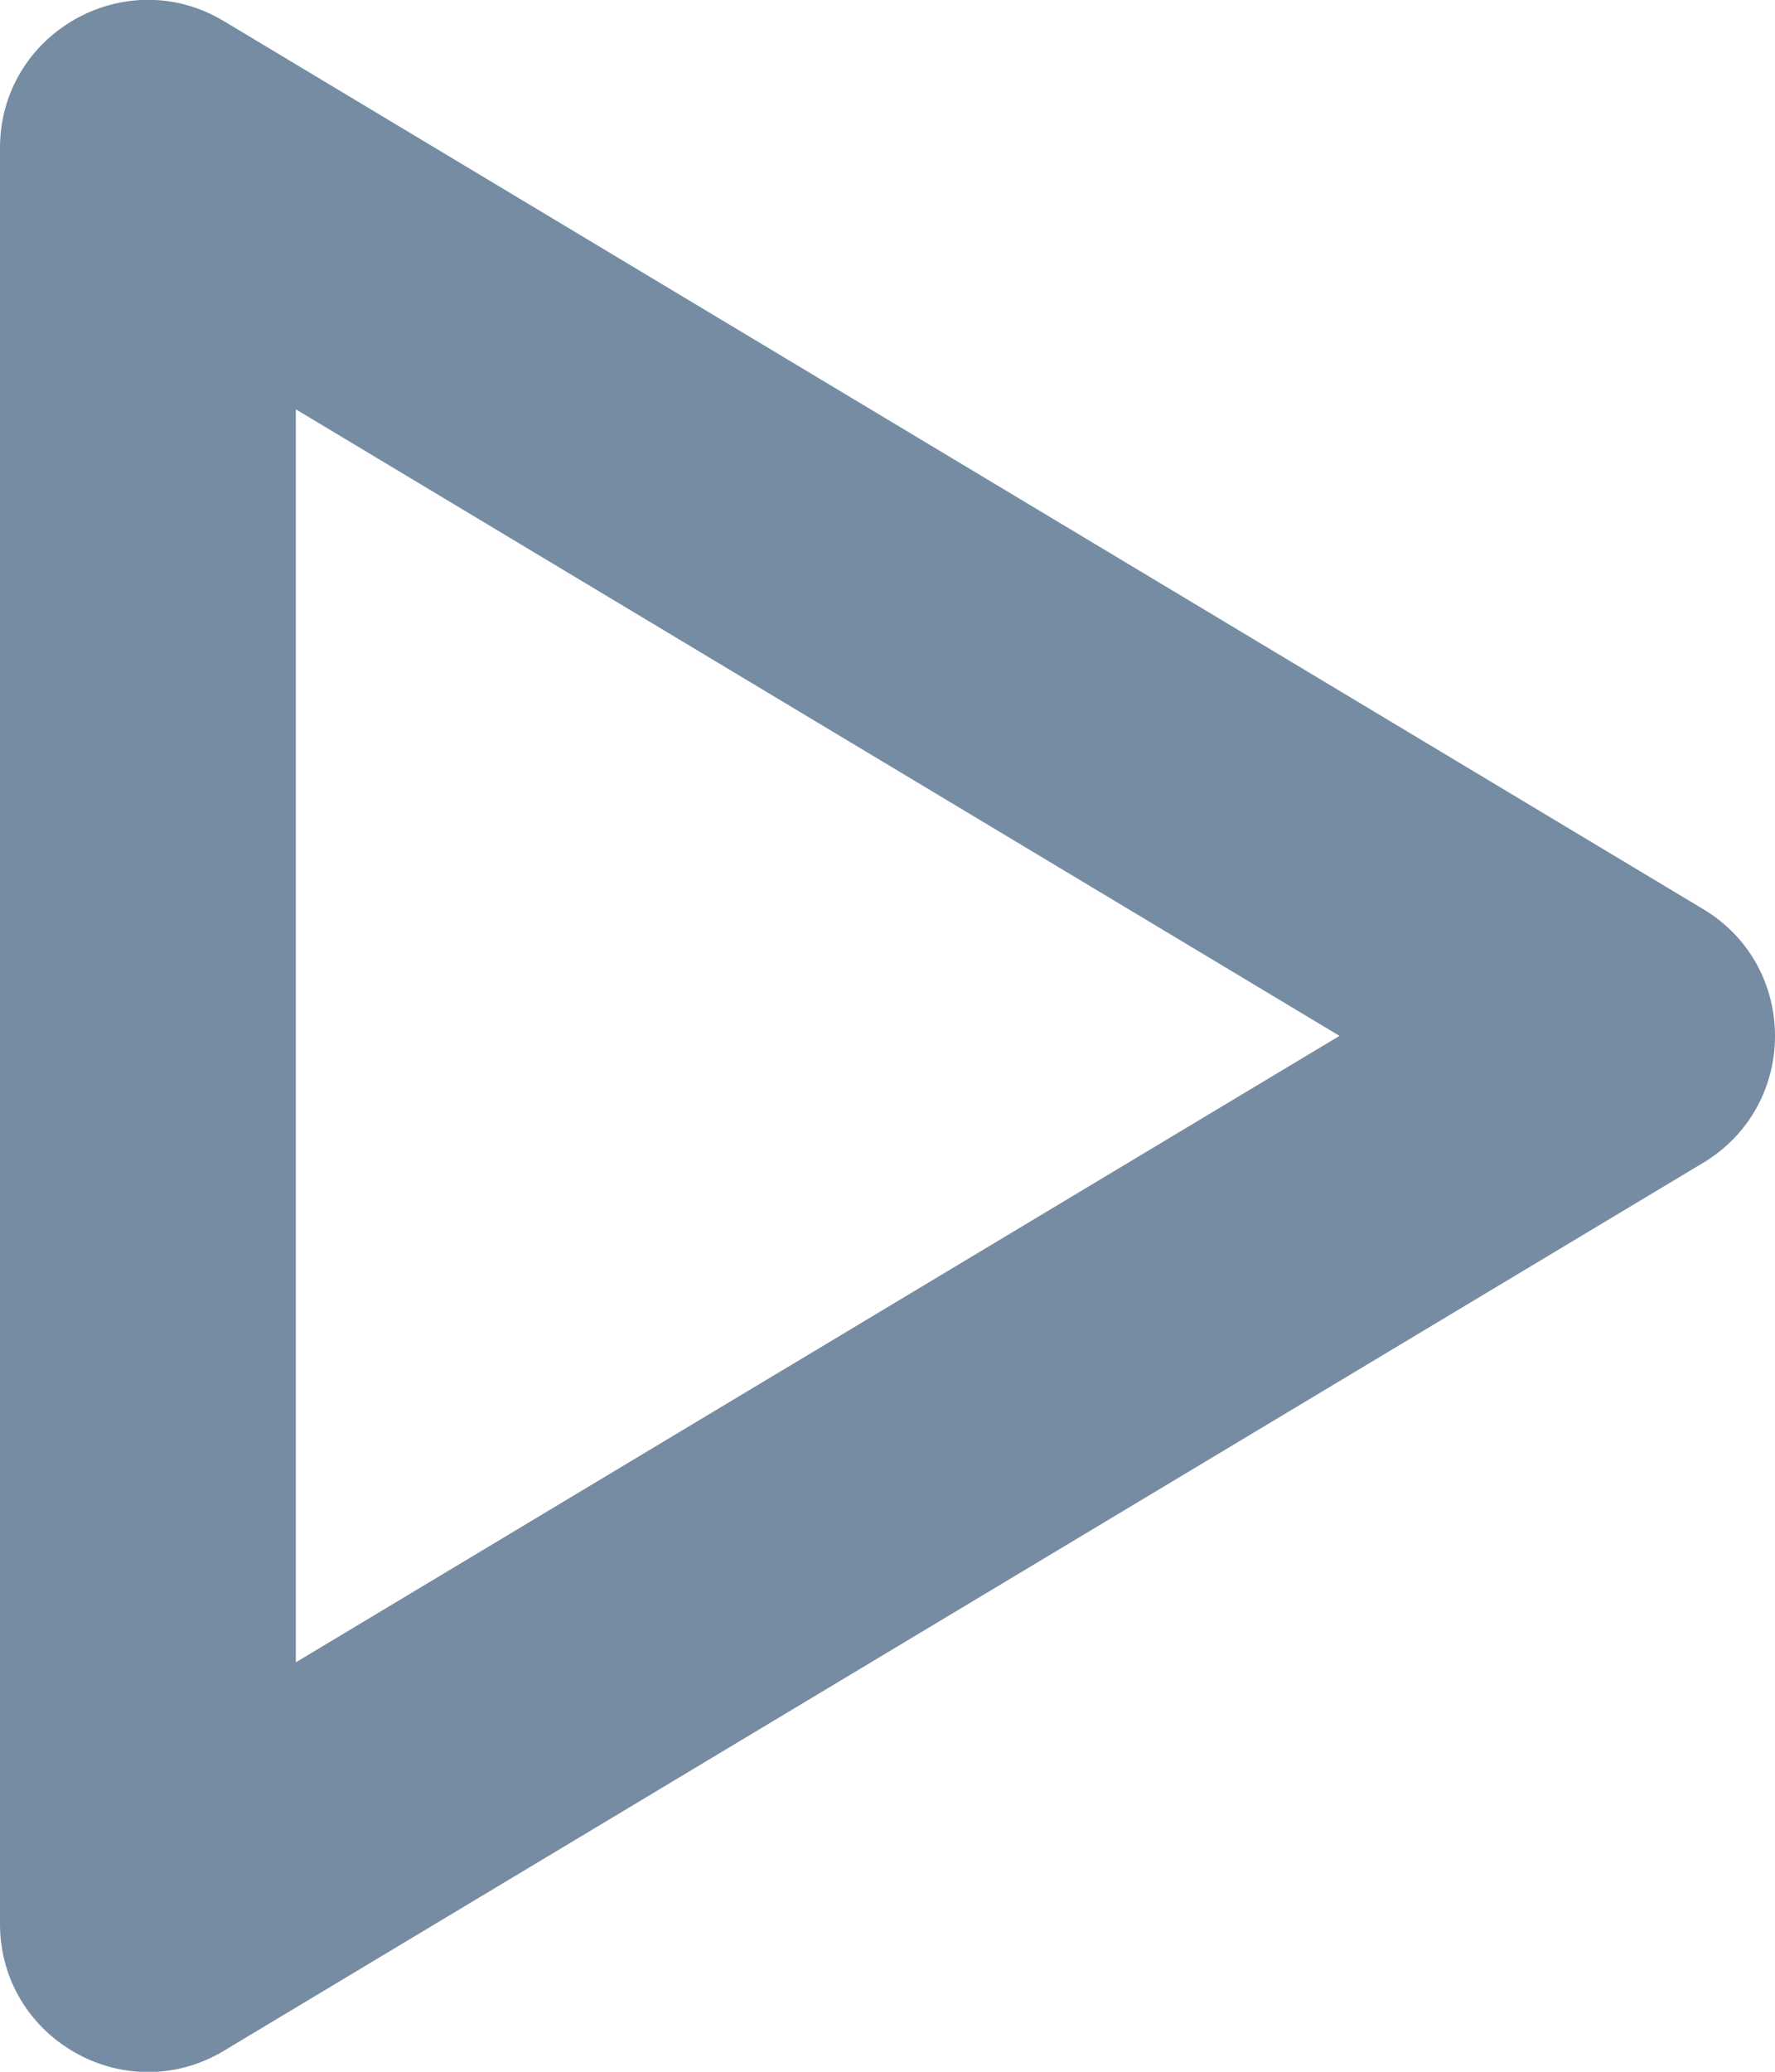 <?xml version="1.0" encoding="UTF-8"?>
<svg xmlns="http://www.w3.org/2000/svg" id="meteor-icon-kit__regular-play-s" viewBox="0 0 12 14" fill="none">
  <path fill-rule="evenodd" clip-rule="evenodd" d="M0 1V13C0 13.777 0.848 14.258 1.514 13.858L11.514 7.858C12.162 7.469 12.162 6.531 11.514 6.143L1.514 0.143C0.848 -0.257 0 0.223 0 1zM2 2.766L9.056 7L2 11.233V2.766z" fill="#758CA3"></path>
</svg>
